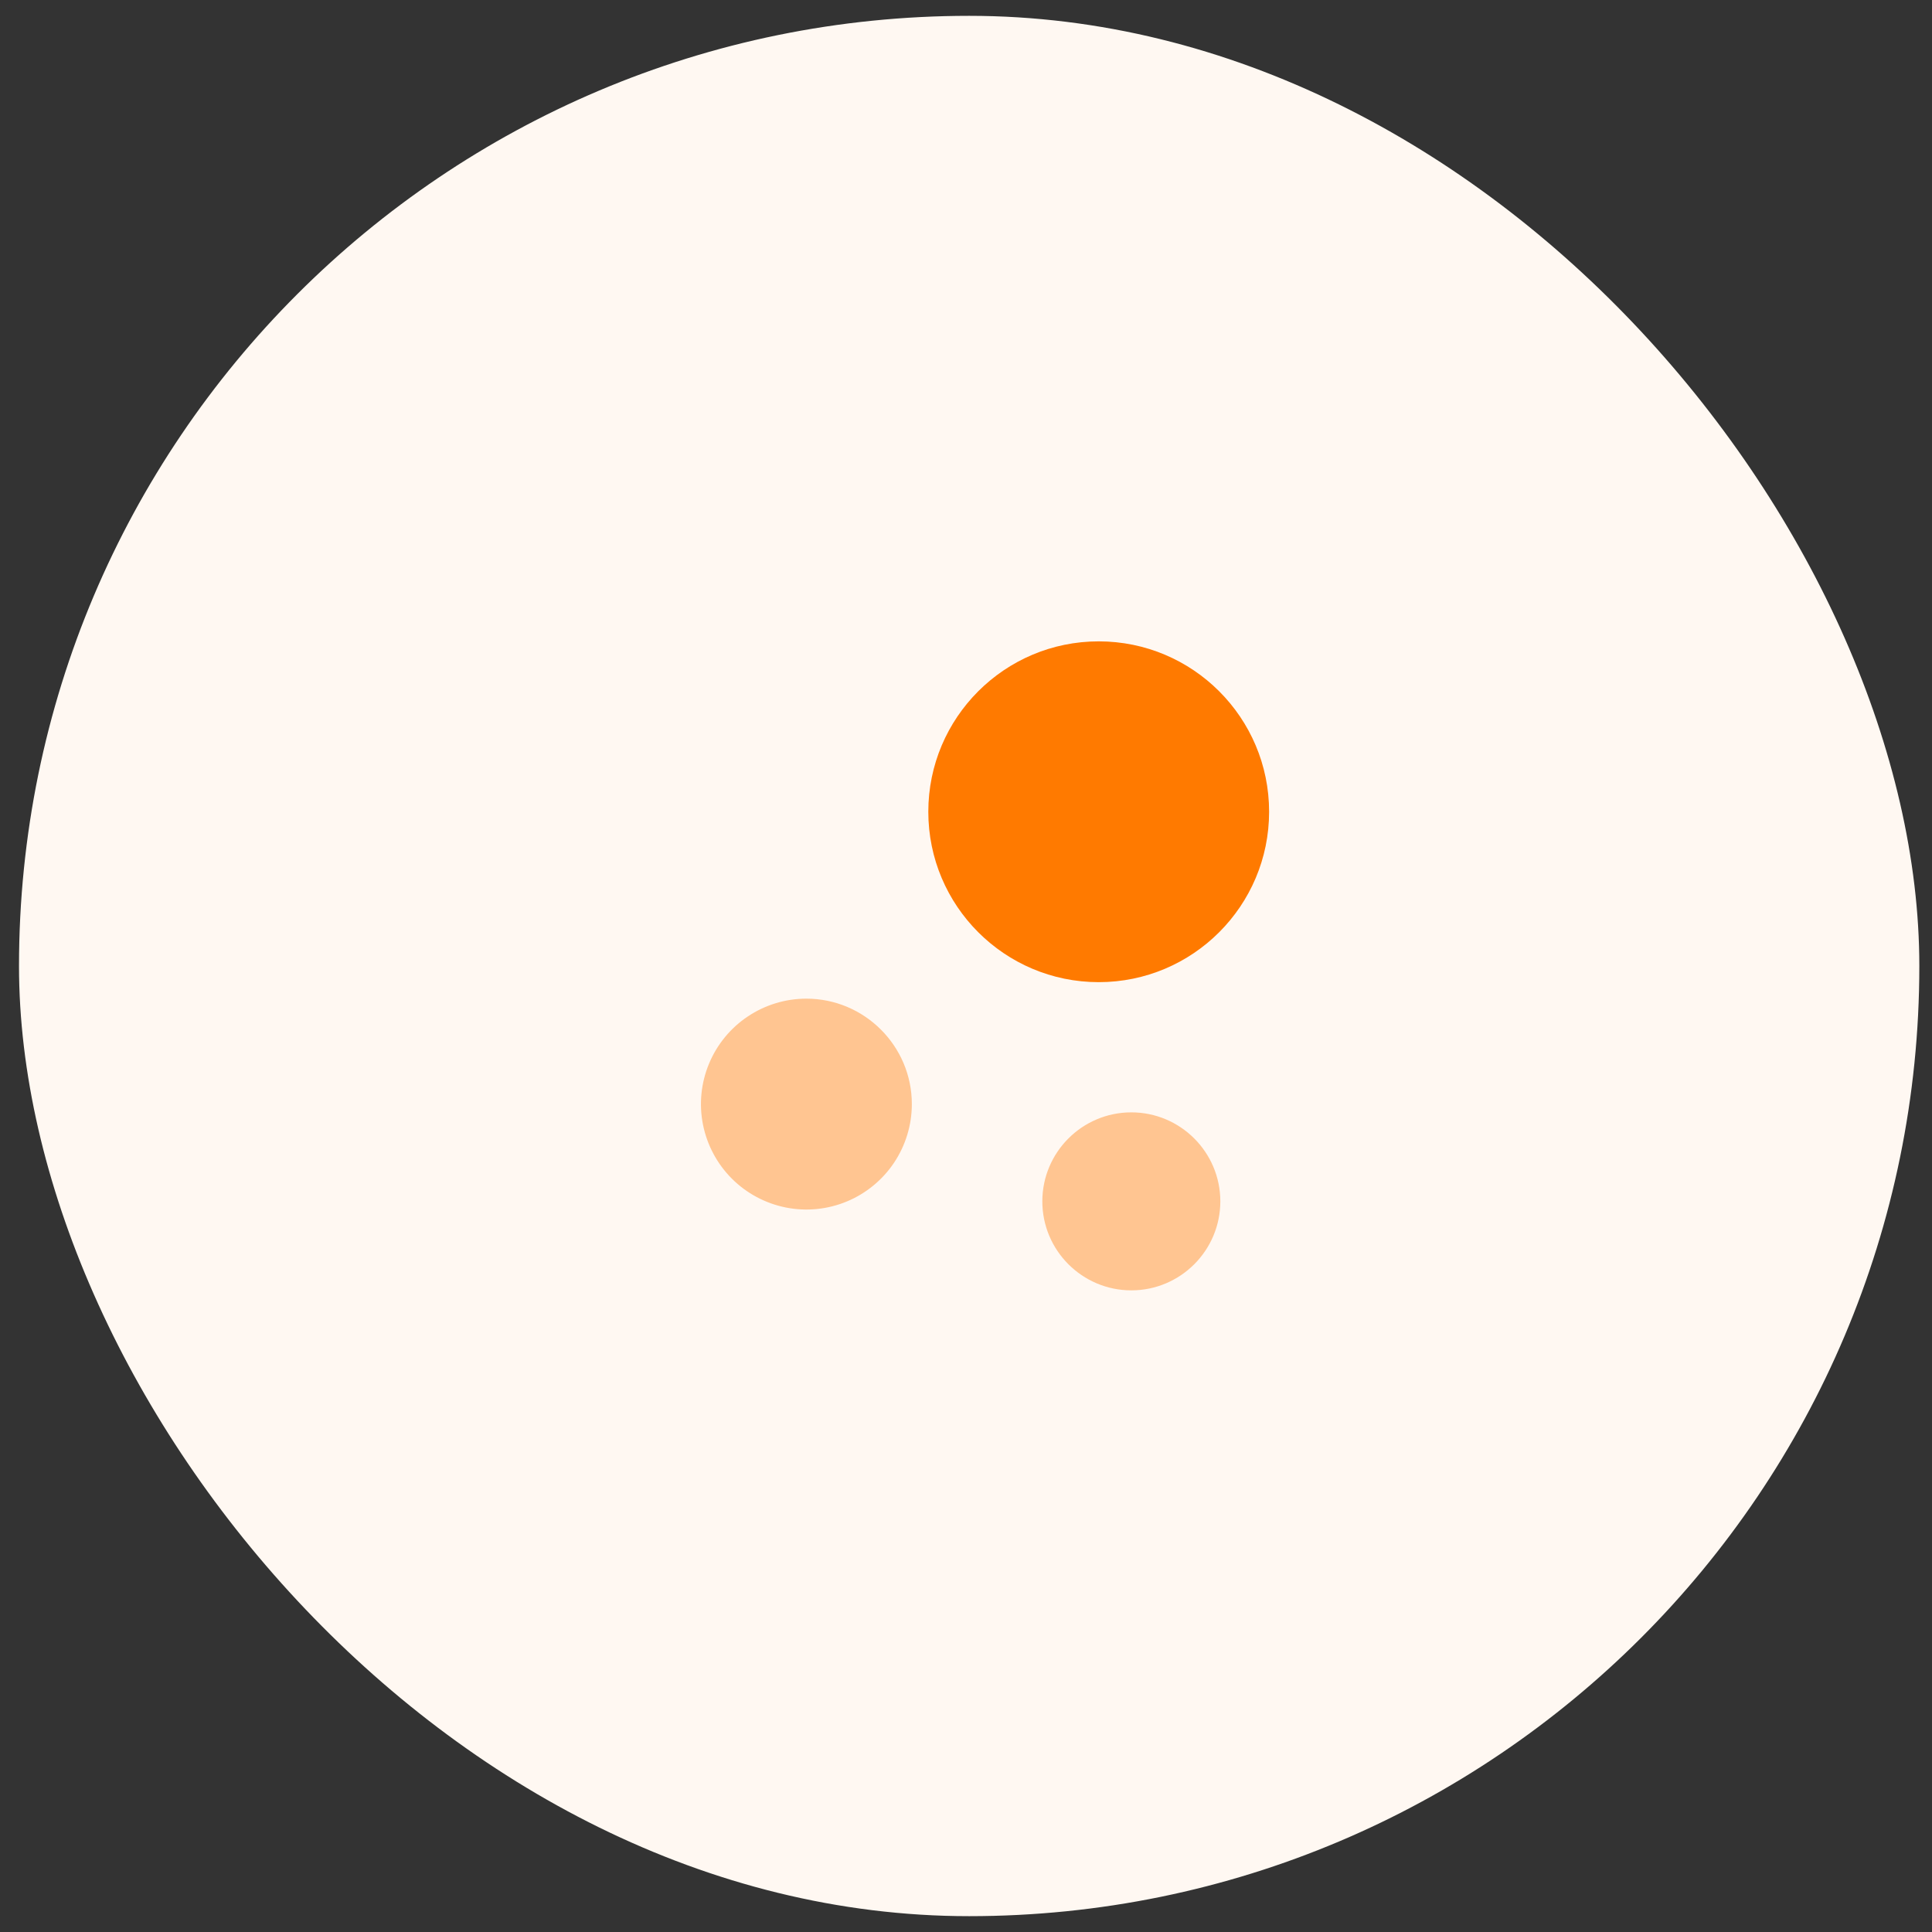 <svg width="61" height="61" viewBox="0 0 61 61" fill="none" xmlns="http://www.w3.org/2000/svg">
<rect x="0" y="0" width="61" height="61" fill="#333333" stroke="none"/>
<rect x="0.6" y="0.5" width="60" height="60" rx="30" fill="#FFF8F2"/>
<path d="M34.69 20.25C31.72 20.25 29.31 22.66 29.31 25.63C29.31 28.6 31.72 31.01 34.69 31.01C37.66 31.01 40.07 28.6 40.07 25.63C40.07 22.66 37.66 20.25 34.69 20.25Z" fill="#FF7A00"/>
<path opacity="0.4" d="M25.46 31.531C24.802 31.531 24.158 31.727 23.611 32.093C23.064 32.458 22.637 32.978 22.385 33.587C22.133 34.195 22.067 34.864 22.196 35.51C22.325 36.155 22.642 36.748 23.107 37.214C23.573 37.679 24.166 37.996 24.811 38.125C25.457 38.254 26.126 38.188 26.735 37.936C27.343 37.684 27.863 37.257 28.229 36.71C28.594 36.163 28.79 35.519 28.79 34.861C28.79 33.021 27.29 31.531 25.46 31.531ZM35.72 35.121C34.17 35.121 32.91 36.381 32.91 37.931C32.91 39.481 34.17 40.741 35.72 40.741C37.27 40.741 38.53 39.481 38.53 37.931C38.53 36.381 37.27 35.121 35.72 35.121Z" fill="#FF7A00"/>
</svg>
